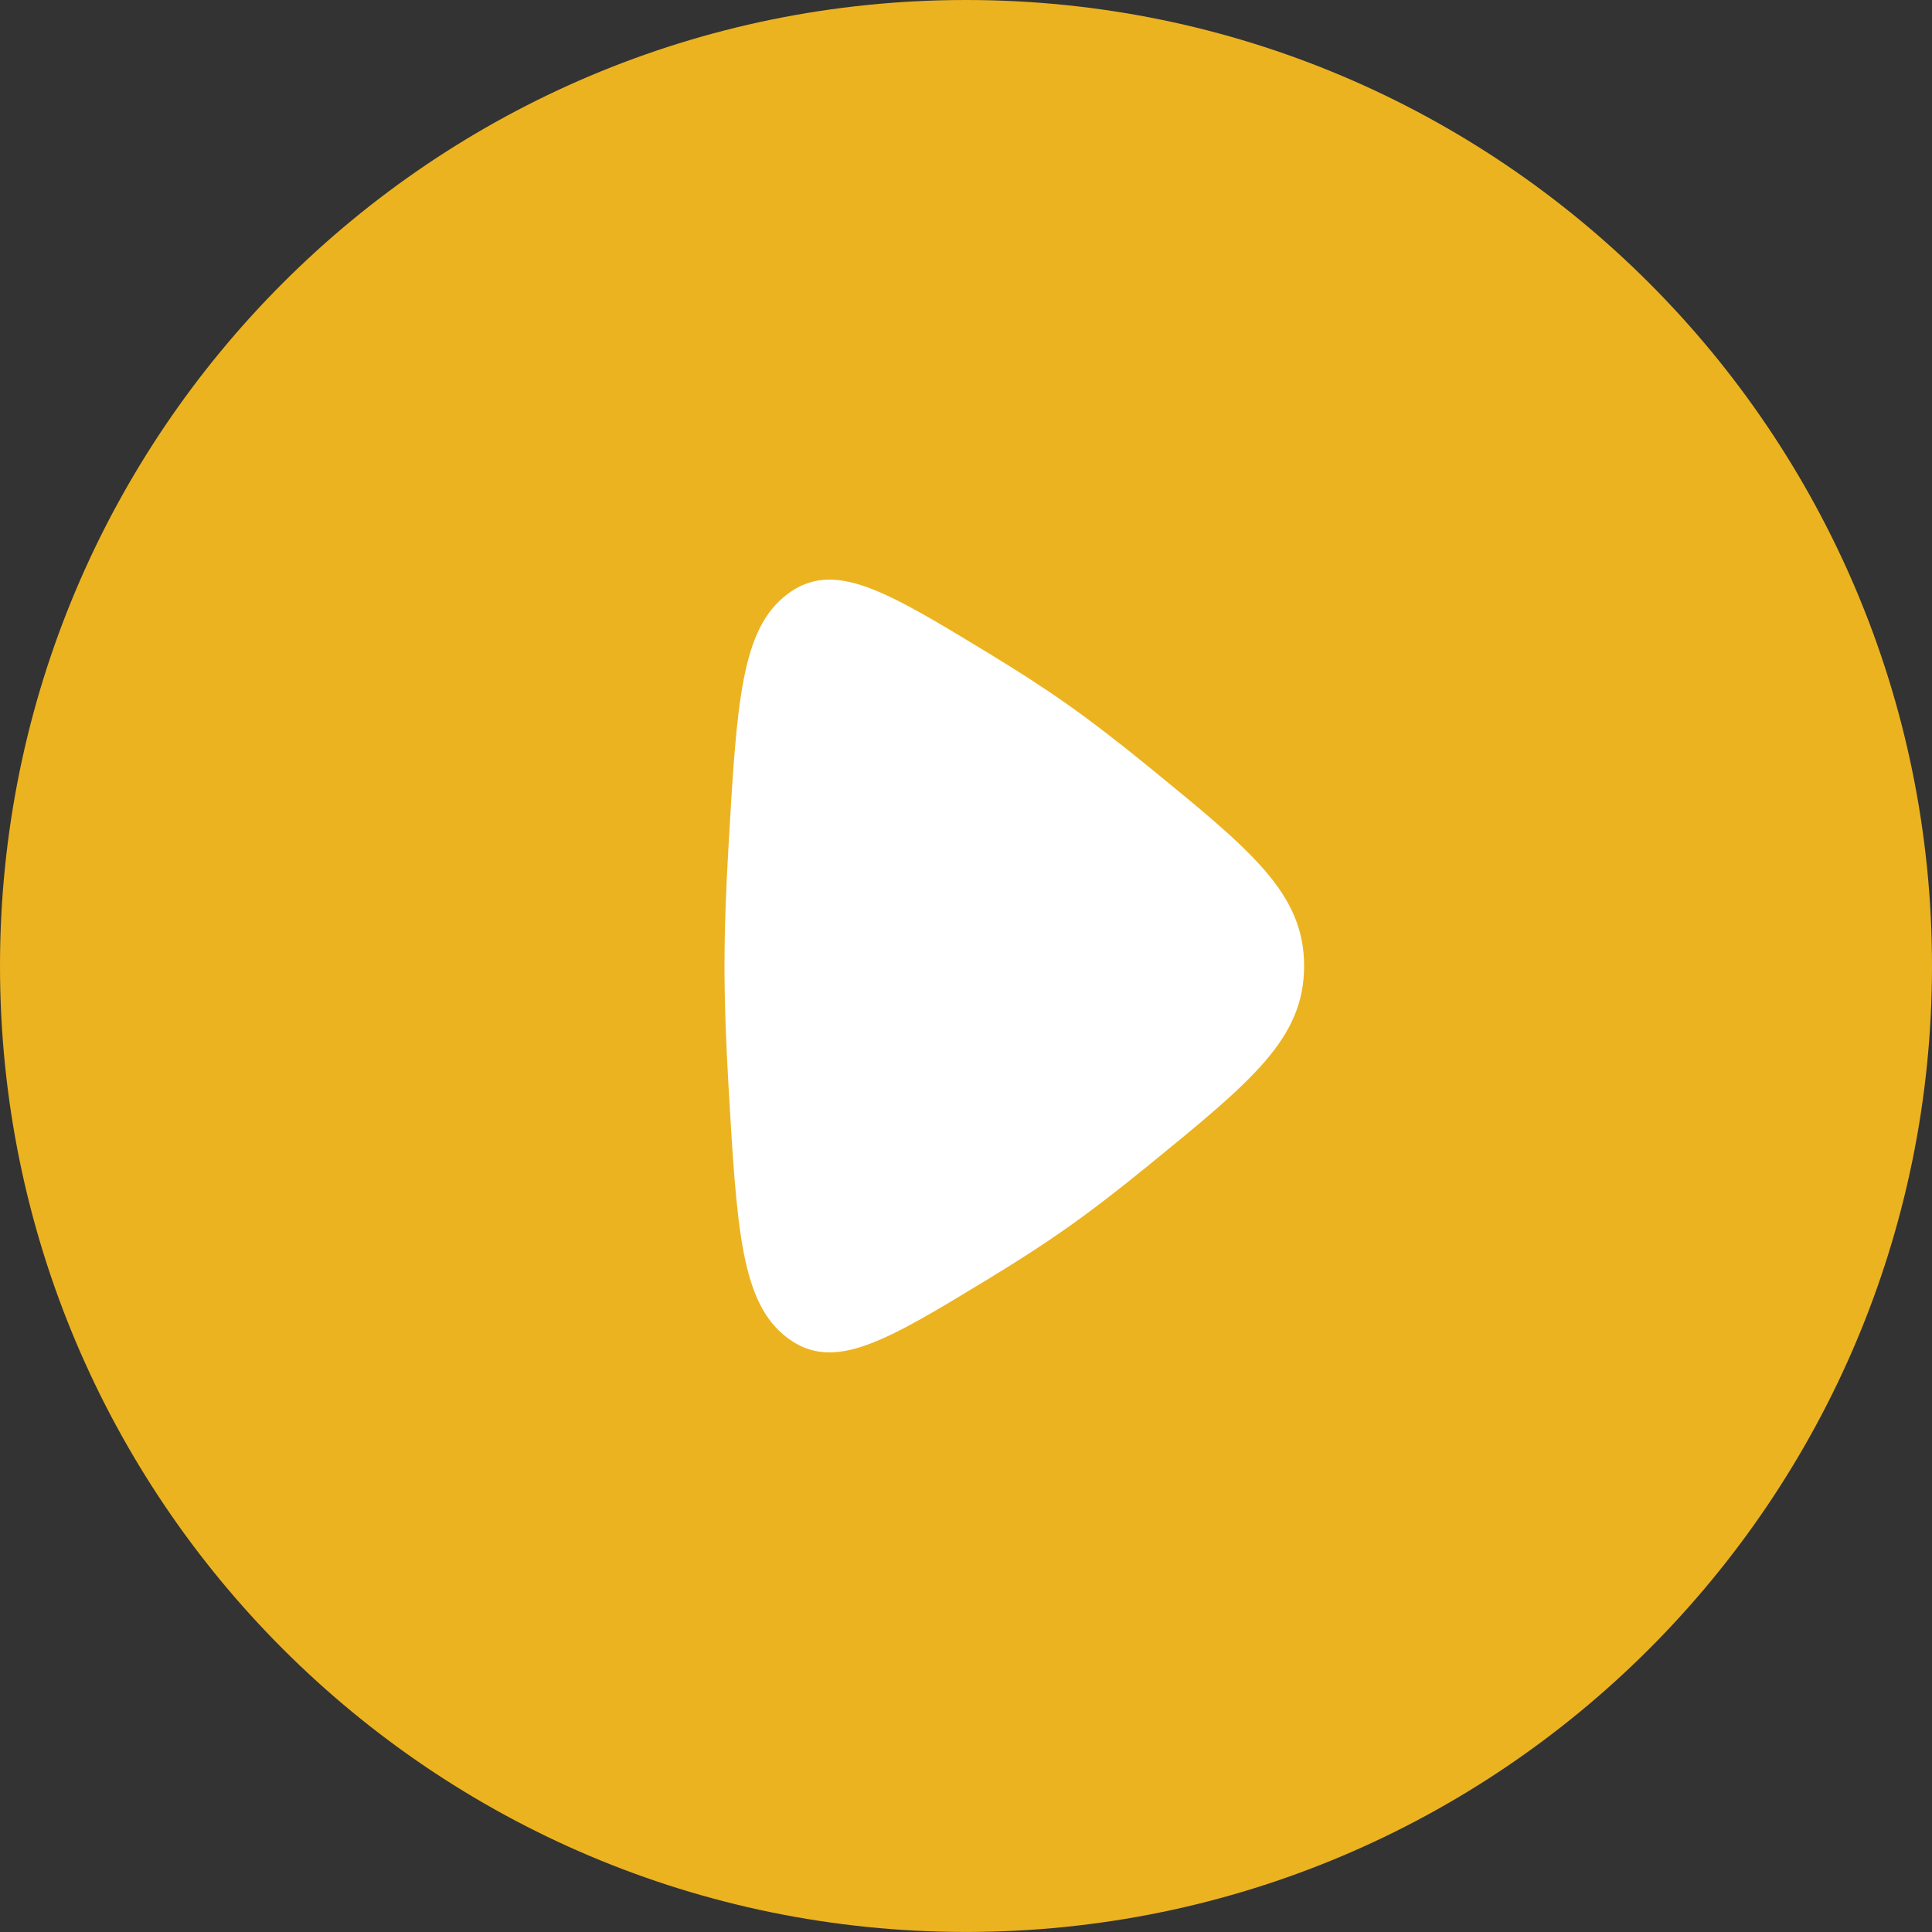 <?xml version="1.0" encoding="UTF-8"?> <svg xmlns="http://www.w3.org/2000/svg" width="46" height="46" viewBox="0 0 46 46" fill="none"><rect x="0" y="0" width="46" height="46" fill="#333333" stroke="none"/> <g clip-path="url(#clip0_2282_2562)"> <path d="M23.248 43.389C34.374 43.389 43.394 34.37 43.394 23.244C43.394 12.117 34.374 3.098 23.248 3.098C12.121 3.098 3.102 12.117 3.102 23.244C3.102 34.37 12.121 43.389 23.248 43.389Z" fill="white"></path> <path fill-rule="evenodd" clip-rule="evenodd" d="M23 45.999C35.703 45.999 46 35.702 46 23C46 10.297 35.703 0 23 0C10.297 0 0 10.297 0 23C0 35.702 10.297 45.999 23 45.999ZM25.36 16.732C24.814 16.349 24.196 15.953 23.556 15.564C21.09 14.064 19.857 13.314 18.75 14.144C17.645 14.974 17.544 16.712 17.343 20.189C17.286 21.172 17.25 22.136 17.25 23C17.25 23.864 17.286 24.828 17.343 25.811C17.544 29.287 17.645 31.025 18.75 31.856C19.857 32.686 21.09 31.936 23.556 30.436C24.196 30.047 24.814 29.651 25.36 29.267C25.982 28.831 26.659 28.306 27.341 27.75C29.814 25.733 31.05 24.725 31.05 23C31.05 21.275 29.814 20.267 27.341 18.25C26.659 17.693 25.982 17.169 25.36 16.732Z" fill="#ECB320"></path> </g> <defs> <clipPath id="clip0_2282_2562"> <rect width="46" height="46" fill="white"></rect> </clipPath> </defs> </svg> 